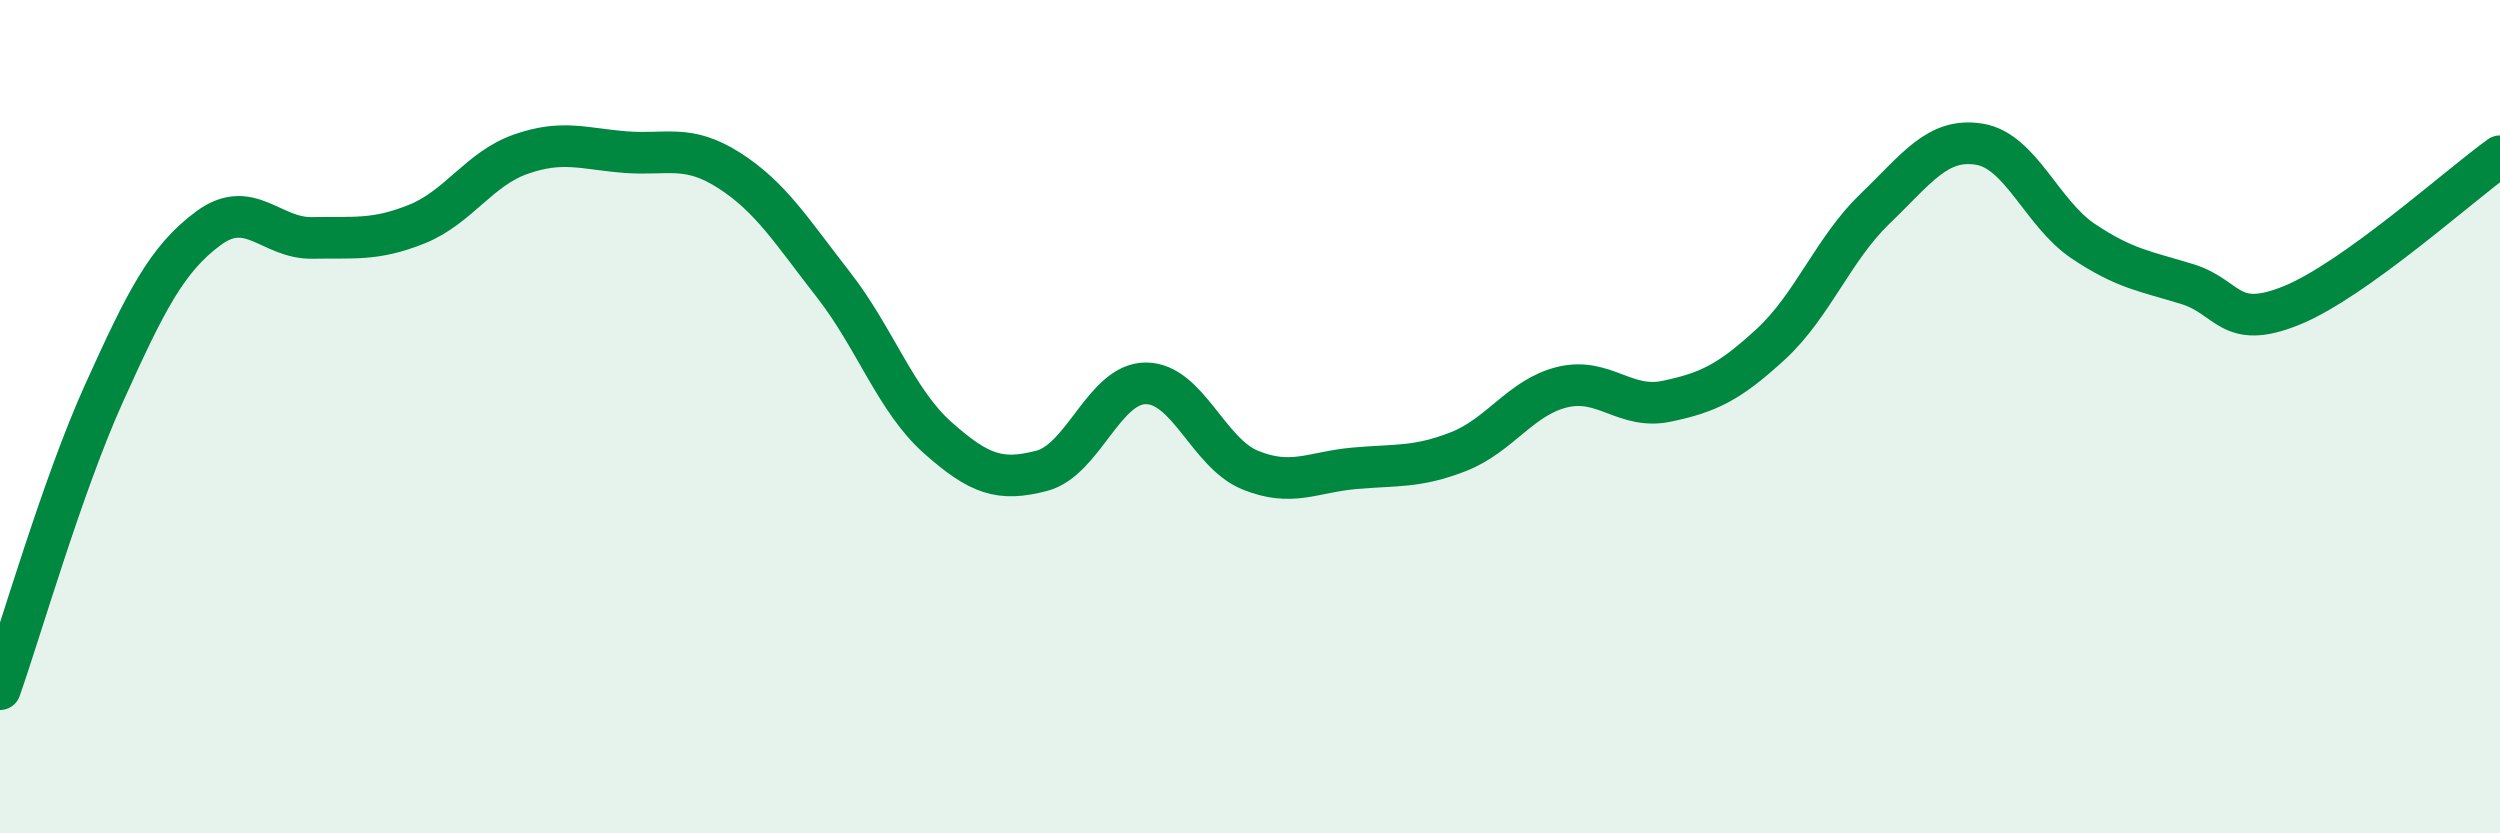 
    <svg width="60" height="20" viewBox="0 0 60 20" xmlns="http://www.w3.org/2000/svg">
      <path
        d="M 0,16.54 C 0.5,15.12 1.5,11.64 2.5,9.43 C 3.5,7.22 4,6.22 5,5.48 C 6,4.74 6.5,5.73 7.5,5.71 C 8.5,5.69 9,5.78 10,5.38 C 11,4.98 11.5,4.05 12.5,3.7 C 13.5,3.35 14,3.57 15,3.65 C 16,3.73 16.5,3.45 17.5,4.09 C 18.5,4.73 19,5.55 20,6.83 C 21,8.11 21.5,9.61 22.5,10.5 C 23.5,11.39 24,11.56 25,11.3 C 26,11.04 26.5,9.2 27.5,9.2 C 28.5,9.2 29,10.87 30,11.28 C 31,11.69 31.5,11.33 32.5,11.24 C 33.5,11.15 34,11.23 35,10.84 C 36,10.45 36.5,9.53 37.5,9.29 C 38.5,9.05 39,9.84 40,9.63 C 41,9.42 41.5,9.18 42.5,8.26 C 43.5,7.34 44,5.97 45,5.01 C 46,4.05 46.5,3.3 47.5,3.46 C 48.5,3.62 49,5.12 50,5.79 C 51,6.46 51.5,6.51 52.5,6.82 C 53.5,7.13 53.5,7.94 55,7.33 C 56.5,6.72 59,4.47 60,3.75L60 20L0 20Z"
        fill="#008740"
        opacity="0.1"
        stroke-linecap="round"
        stroke-linejoin="round"
      />
      <path
        d="M 0,16.54 C 0.5,15.12 1.5,11.64 2.5,9.43 C 3.5,7.22 4,6.22 5,5.48 C 6,4.74 6.5,5.73 7.5,5.71 C 8.5,5.69 9,5.78 10,5.38 C 11,4.98 11.5,4.05 12.5,3.7 C 13.5,3.35 14,3.57 15,3.65 C 16,3.73 16.5,3.45 17.5,4.09 C 18.5,4.73 19,5.55 20,6.83 C 21,8.11 21.5,9.61 22.5,10.5 C 23.5,11.39 24,11.56 25,11.3 C 26,11.04 26.5,9.2 27.5,9.2 C 28.5,9.2 29,10.87 30,11.28 C 31,11.69 31.5,11.33 32.5,11.24 C 33.5,11.15 34,11.23 35,10.84 C 36,10.45 36.5,9.53 37.5,9.29 C 38.5,9.05 39,9.84 40,9.63 C 41,9.42 41.5,9.18 42.5,8.26 C 43.5,7.34 44,5.97 45,5.01 C 46,4.05 46.5,3.3 47.5,3.46 C 48.5,3.62 49,5.12 50,5.79 C 51,6.46 51.5,6.51 52.5,6.82 C 53.5,7.13 53.5,7.94 55,7.33 C 56.5,6.72 59,4.47 60,3.75"
        stroke="#008740"
        stroke-width="1"
        fill="none"
        stroke-linecap="round"
        stroke-linejoin="round"
      />
    </svg>
  